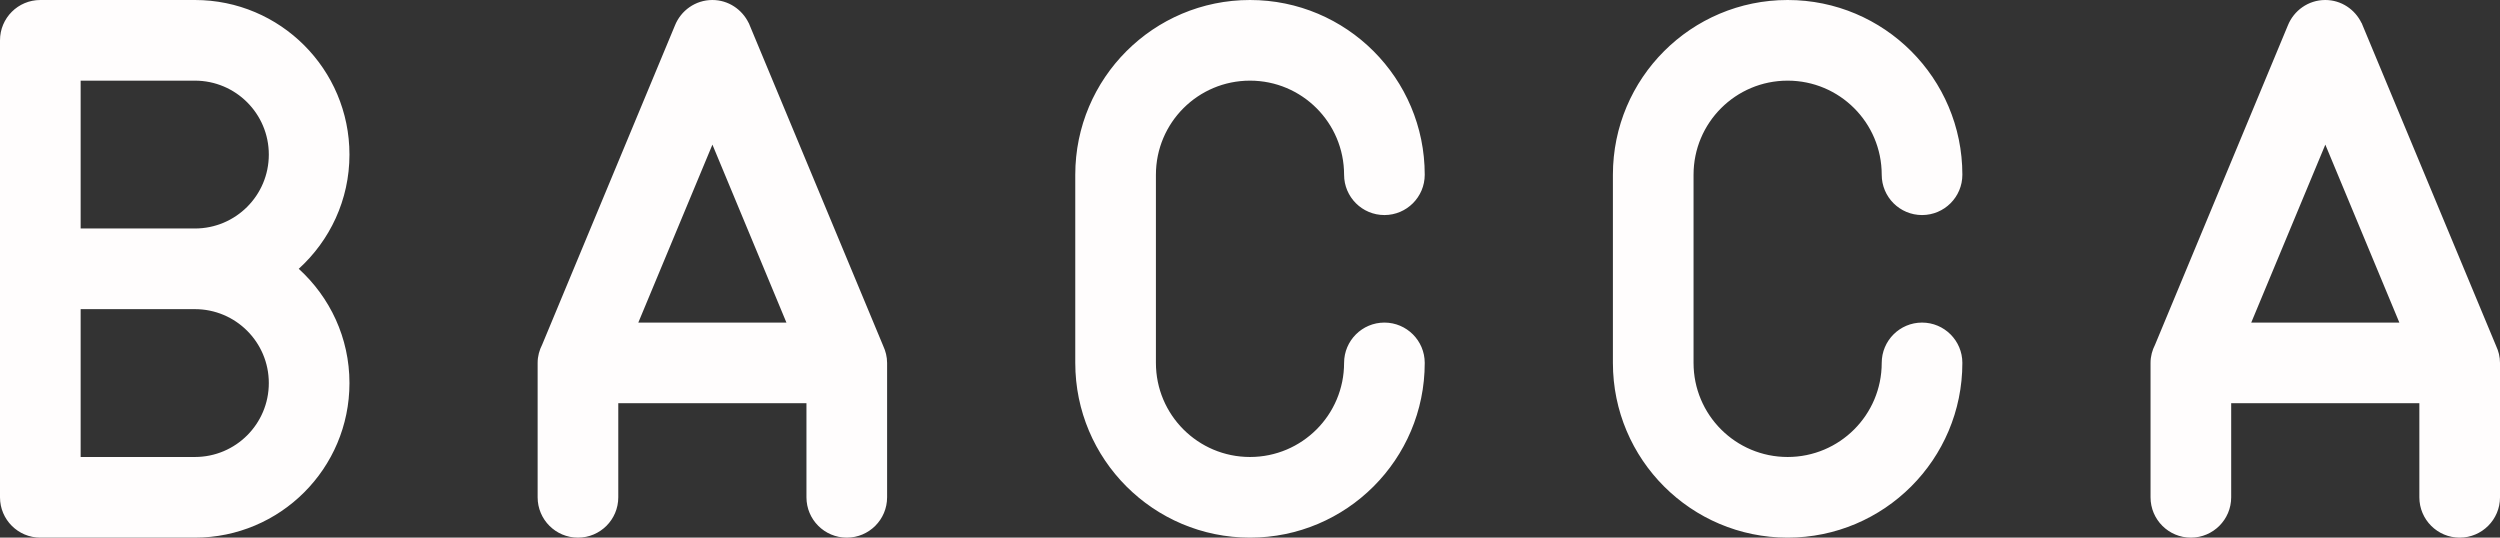 <?xml version="1.0" encoding="UTF-8"?> <svg xmlns:sketch="http://www.bohemiancoding.com/sketch/ns" xmlns="http://www.w3.org/2000/svg" xmlns:xlink="http://www.w3.org/1999/xlink" class="logo" x="0px" y="0px" width="93px" height="20px" viewBox="0 0 93 20" xml:space="preserve"><rect x="0" y="0" width="93" height="20" fill="#333333" stroke="none"/> <path sketch:type="MSShapeGroup" fill="#FFFDFD" d="M32.855,12.867L27.893,0.951 c-0.009-0.021-0.017-0.043-0.026-0.064l-0.015-0.033H27.85C27.605,0.352,27.096,0,26.5,0c-0.633,0-1.172,0.395-1.393,0.949 L20.169,12.82C20.064,13.025,20,13.254,20,13.5v0.001V18.5c0,0.828,0.671,1.5,1.5,1.5s1.5-0.672,1.5-1.5V15h7v3.5 c0,0.828,0.671,1.5,1.5,1.5s1.5-0.672,1.5-1.5v-4.999V13.5C33,13.273,32.945,13.061,32.855,12.867L32.855,12.867z M23.745,12 l2.757-6.62L29.255,12H23.745z M92.855,12.868L87.893,0.953c-0.009-0.023-0.019-0.046-0.027-0.067l-0.014-0.032h-0.004 C87.605,0.352,87.096,0,86.5,0c-0.633,0-1.172,0.395-1.393,0.949l-4.939,11.874C80.064,13.027,80,13.255,80,13.5v0.001V18.5 c0,0.828,0.672,1.5,1.5,1.5s1.5-0.672,1.5-1.5V15h7v3.5c0,0.828,0.672,1.5,1.5,1.5s1.5-0.672,1.5-1.5v-4.999V13.5 C93,13.273,92.945,13.061,92.855,12.868z M83.746,12l2.756-6.62L89.256,12H83.746z M13,5.75C13,2.575,10.425,0,7.25,0H1.5 C0.671,0,0,0.671,0,1.5v17C0,19.328,0.671,20,1.5,20h5.75c3.175,0,5.75-2.574,5.75-5.75c0-1.688-0.73-3.198-1.887-4.25 C12.27,8.948,13,7.438,13,5.75z M7.25,17H3v-5.5h4.25c1.519,0,2.75,1.23,2.75,2.75S8.769,17,7.25,17L7.25,17z M7.25,8.5H3V3h4.25 C8.769,3,10,4.23,10,5.75S8.769,8.5,7.25,8.5z M46.5,3C48.434,3,50,4.566,50,6.5C50,7.329,50.672,8,51.5,8S53,7.329,53,6.5 C53,2.91,50.09,0,46.5,0S40,2.91,40,6.5v7c0,3.59,2.91,6.5,6.5,6.5s6.5-2.91,6.5-6.5c0-0.828-0.672-1.5-1.5-1.5S50,12.672,50,13.5 c0,1.934-1.566,3.5-3.5,3.5S43,15.434,43,13.5v-7C43,4.566,44.566,3,46.5,3z M66.5,3C68.434,3,70,4.566,70,6.5 C70,7.329,70.672,8,71.5,8S73,7.329,73,6.5C73,2.91,70.09,0,66.5,0S60,2.91,60,6.5v7c0,3.59,2.91,6.5,6.5,6.5s6.5-2.91,6.5-6.5 c0-0.828-0.672-1.5-1.5-1.5S70,12.672,70,13.5c0,1.934-1.566,3.5-3.5,3.5S63,15.434,63,13.5v-7C63,4.566,64.566,3,66.5,3z"></path> </svg> 